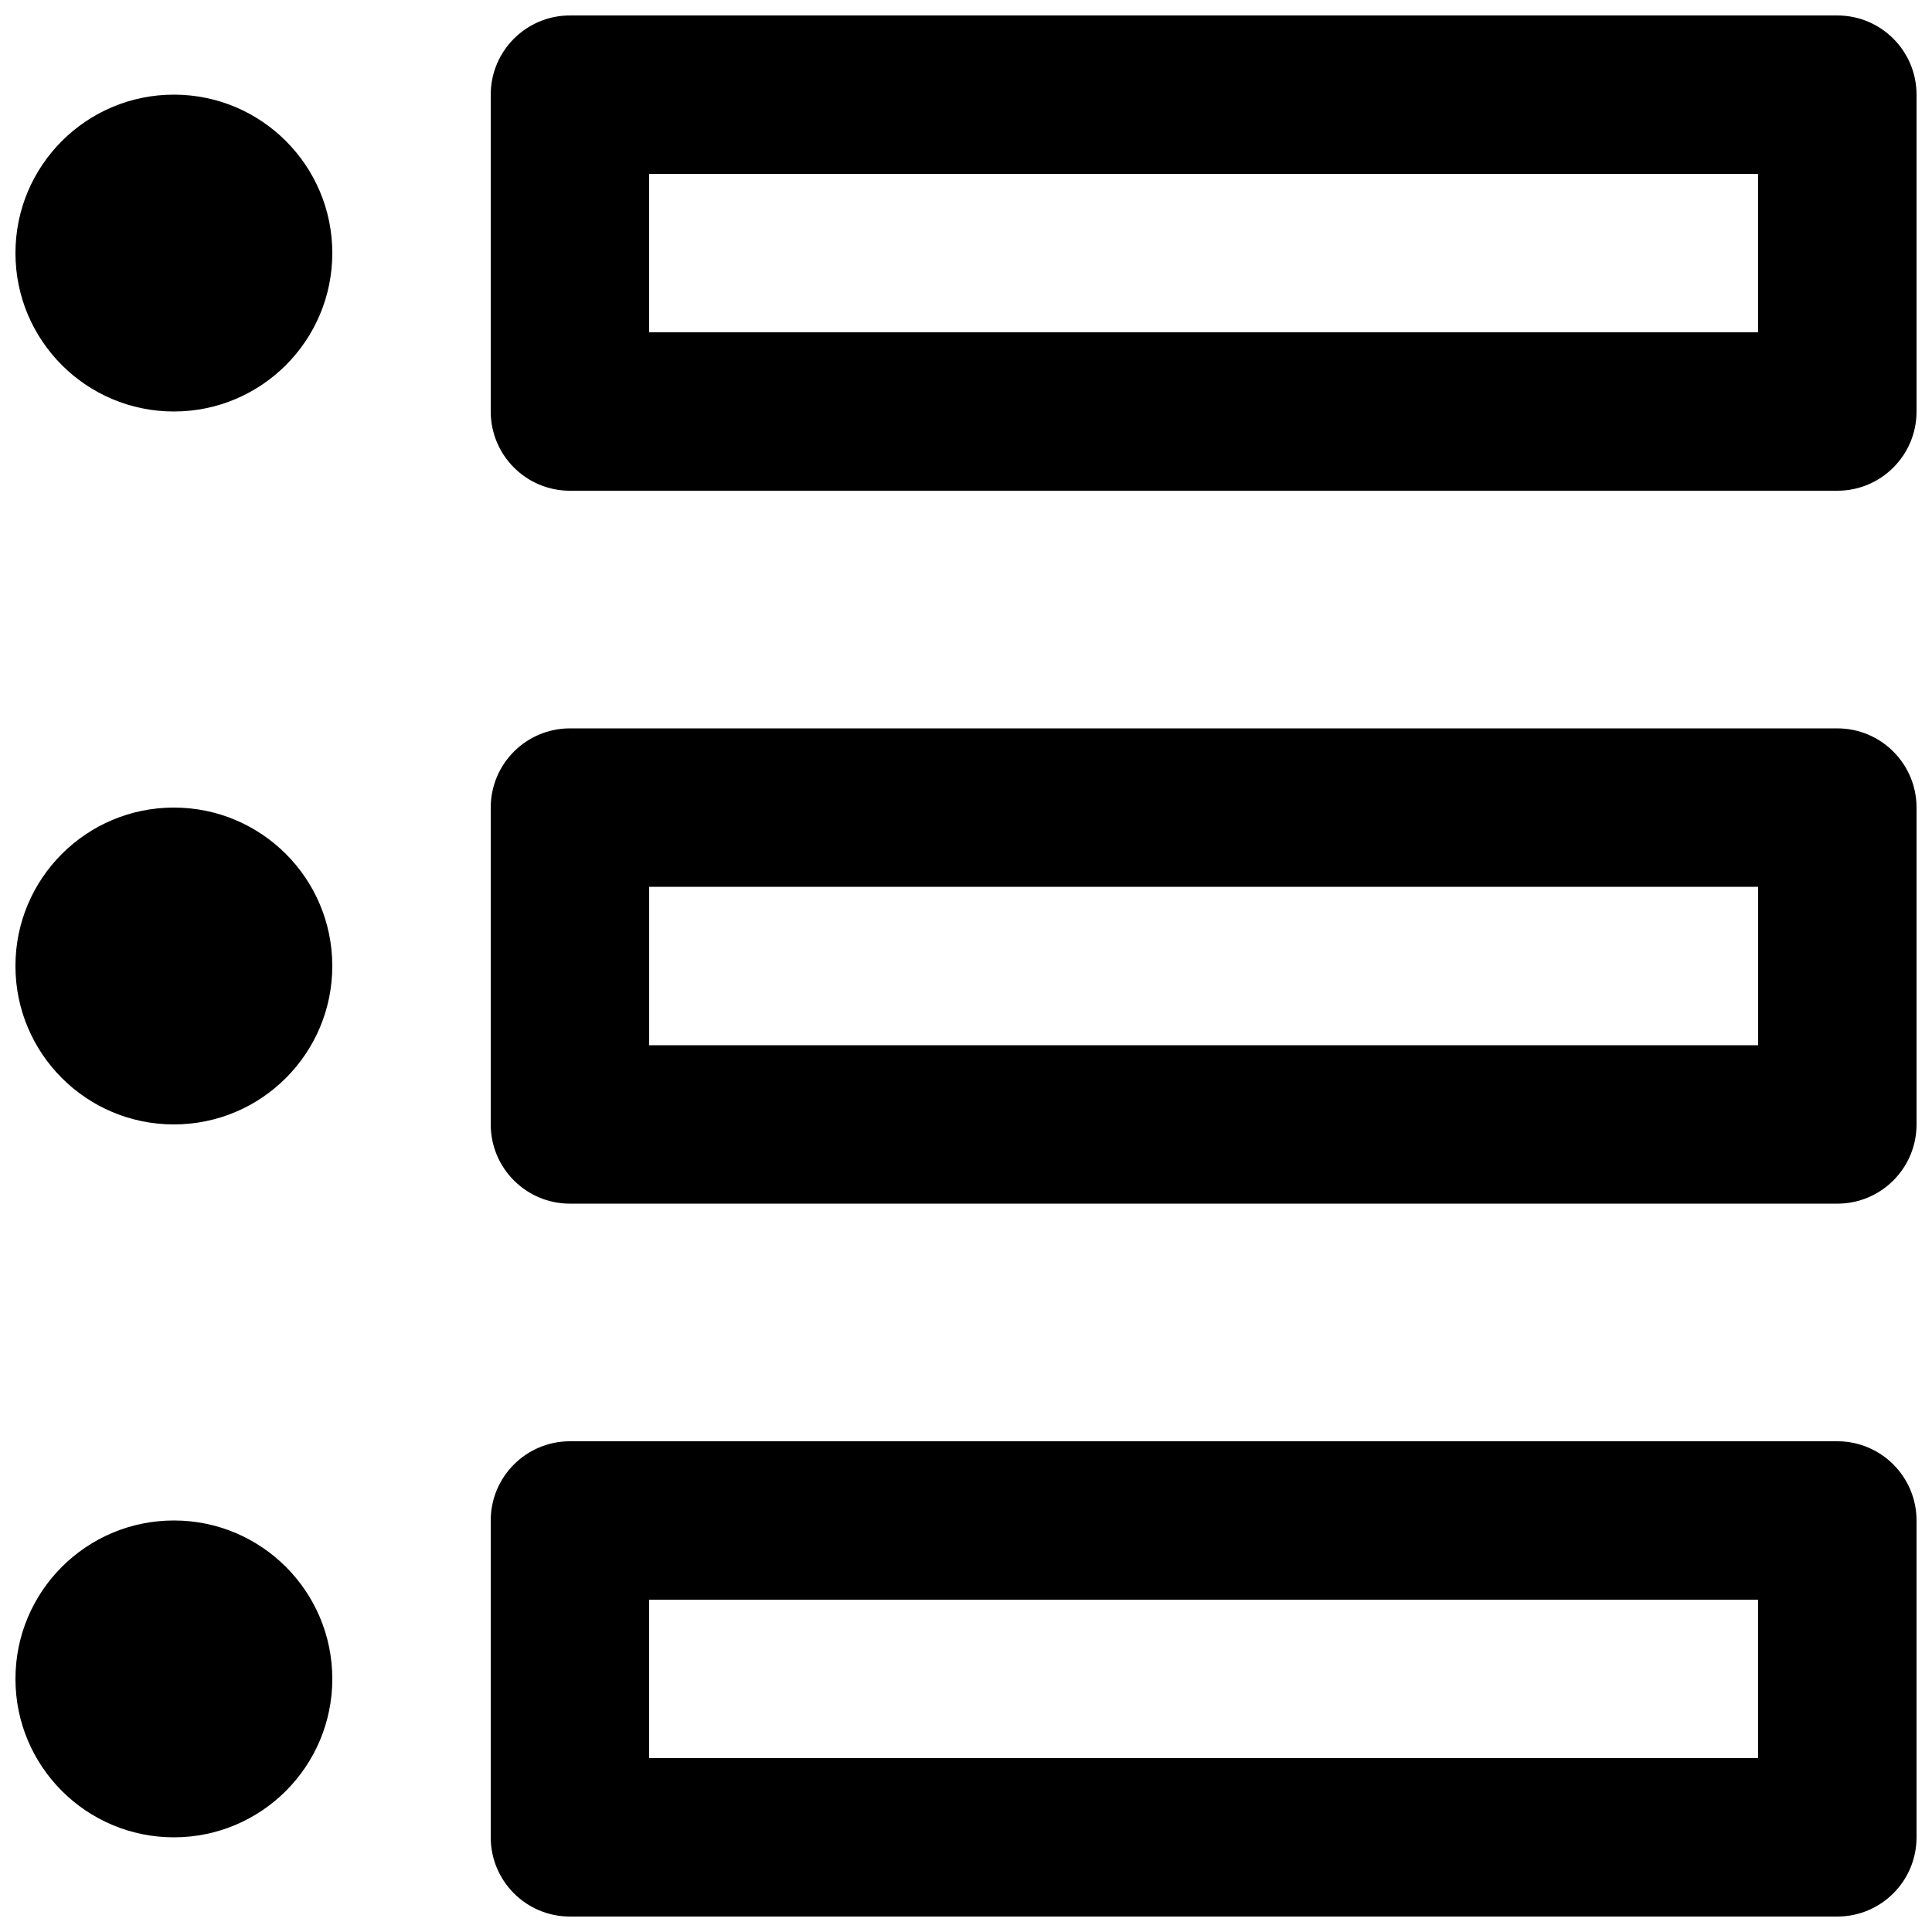 <?xml version="1.0" encoding="UTF-8"?>
<!-- Uploaded to: SVG Find, www.svgrepo.com, Generator: SVG Find Mixer Tools -->
<svg width="800px" height="800px" version="1.1" viewBox="144 144 512 512" xmlns="http://www.w3.org/2000/svg">
 <defs>
  <clipPath id="f">
   <path d="m274 148.09h377.9v126.91h-377.9z"/>
  </clipPath>
  <clipPath id="e">
   <path d="m274 337h377.9v126h-377.9z"/>
  </clipPath>
  <clipPath id="d">
   <path d="m274 525h377.9v126.9h-377.9z"/>
  </clipPath>
  <clipPath id="c">
   <path d="m148.09 169h84.906v85h-84.906z"/>
  </clipPath>
  <clipPath id="b">
   <path d="m148.09 358h84.906v84h-84.906z"/>
  </clipPath>
  <clipPath id="a">
   <path d="m148.09 546h84.906v85h-84.906z"/>
  </clipPath>
 </defs>
 <g>
  <g clip-path="url(#f)">
   <path d="m274.05 169.09c0-11.594 9.398-20.992 20.992-20.992h335.87c11.594 0 20.992 9.398 20.992 20.992v83.969c0 11.594-9.398 20.992-20.992 20.992h-335.87c-11.594 0-20.992-9.398-20.992-20.992zm335.87 62.977h-293.89v-41.984h293.89z" fill-rule="evenodd"/>
  </g>
  <g clip-path="url(#e)">
   <path d="m274.05 358.02c0-11.594 9.398-20.992 20.992-20.992h335.87c11.594 0 20.992 9.398 20.992 20.992v83.969c0 11.594-9.398 20.992-20.992 20.992h-335.87c-11.594 0-20.992-9.398-20.992-20.992zm41.984 20.992h293.89v41.984h-293.89z" fill-rule="evenodd"/>
  </g>
  <g clip-path="url(#d)">
   <path d="m295.04 525.95c-11.594 0-20.992 9.398-20.992 20.992v83.969c0 11.594 9.398 20.992 20.992 20.992h335.87c11.594 0 20.992-9.398 20.992-20.992v-83.969c0-11.594-9.398-20.992-20.992-20.992zm314.88 41.984h-293.89v41.984h293.89z" fill-rule="evenodd"/>
  </g>
  <g clip-path="url(#c)">
   <path d="m190.08 253.05c23.188 0 41.984-18.797 41.984-41.984s-18.797-41.984-41.984-41.984-41.984 18.797-41.984 41.984 18.797 41.984 41.984 41.984z"/>
  </g>
  <g clip-path="url(#b)">
   <path d="m232.06 400c0 23.188-18.797 41.984-41.984 41.984s-41.984-18.797-41.984-41.984 18.797-41.984 41.984-41.984 41.984 18.797 41.984 41.984z"/>
  </g>
  <g clip-path="url(#a)">
   <path d="m190.08 630.91c23.188 0 41.984-18.797 41.984-41.984s-18.797-41.984-41.984-41.984-41.984 18.797-41.984 41.984 18.797 41.984 41.984 41.984z"/>
  </g>
 </g>
</svg>